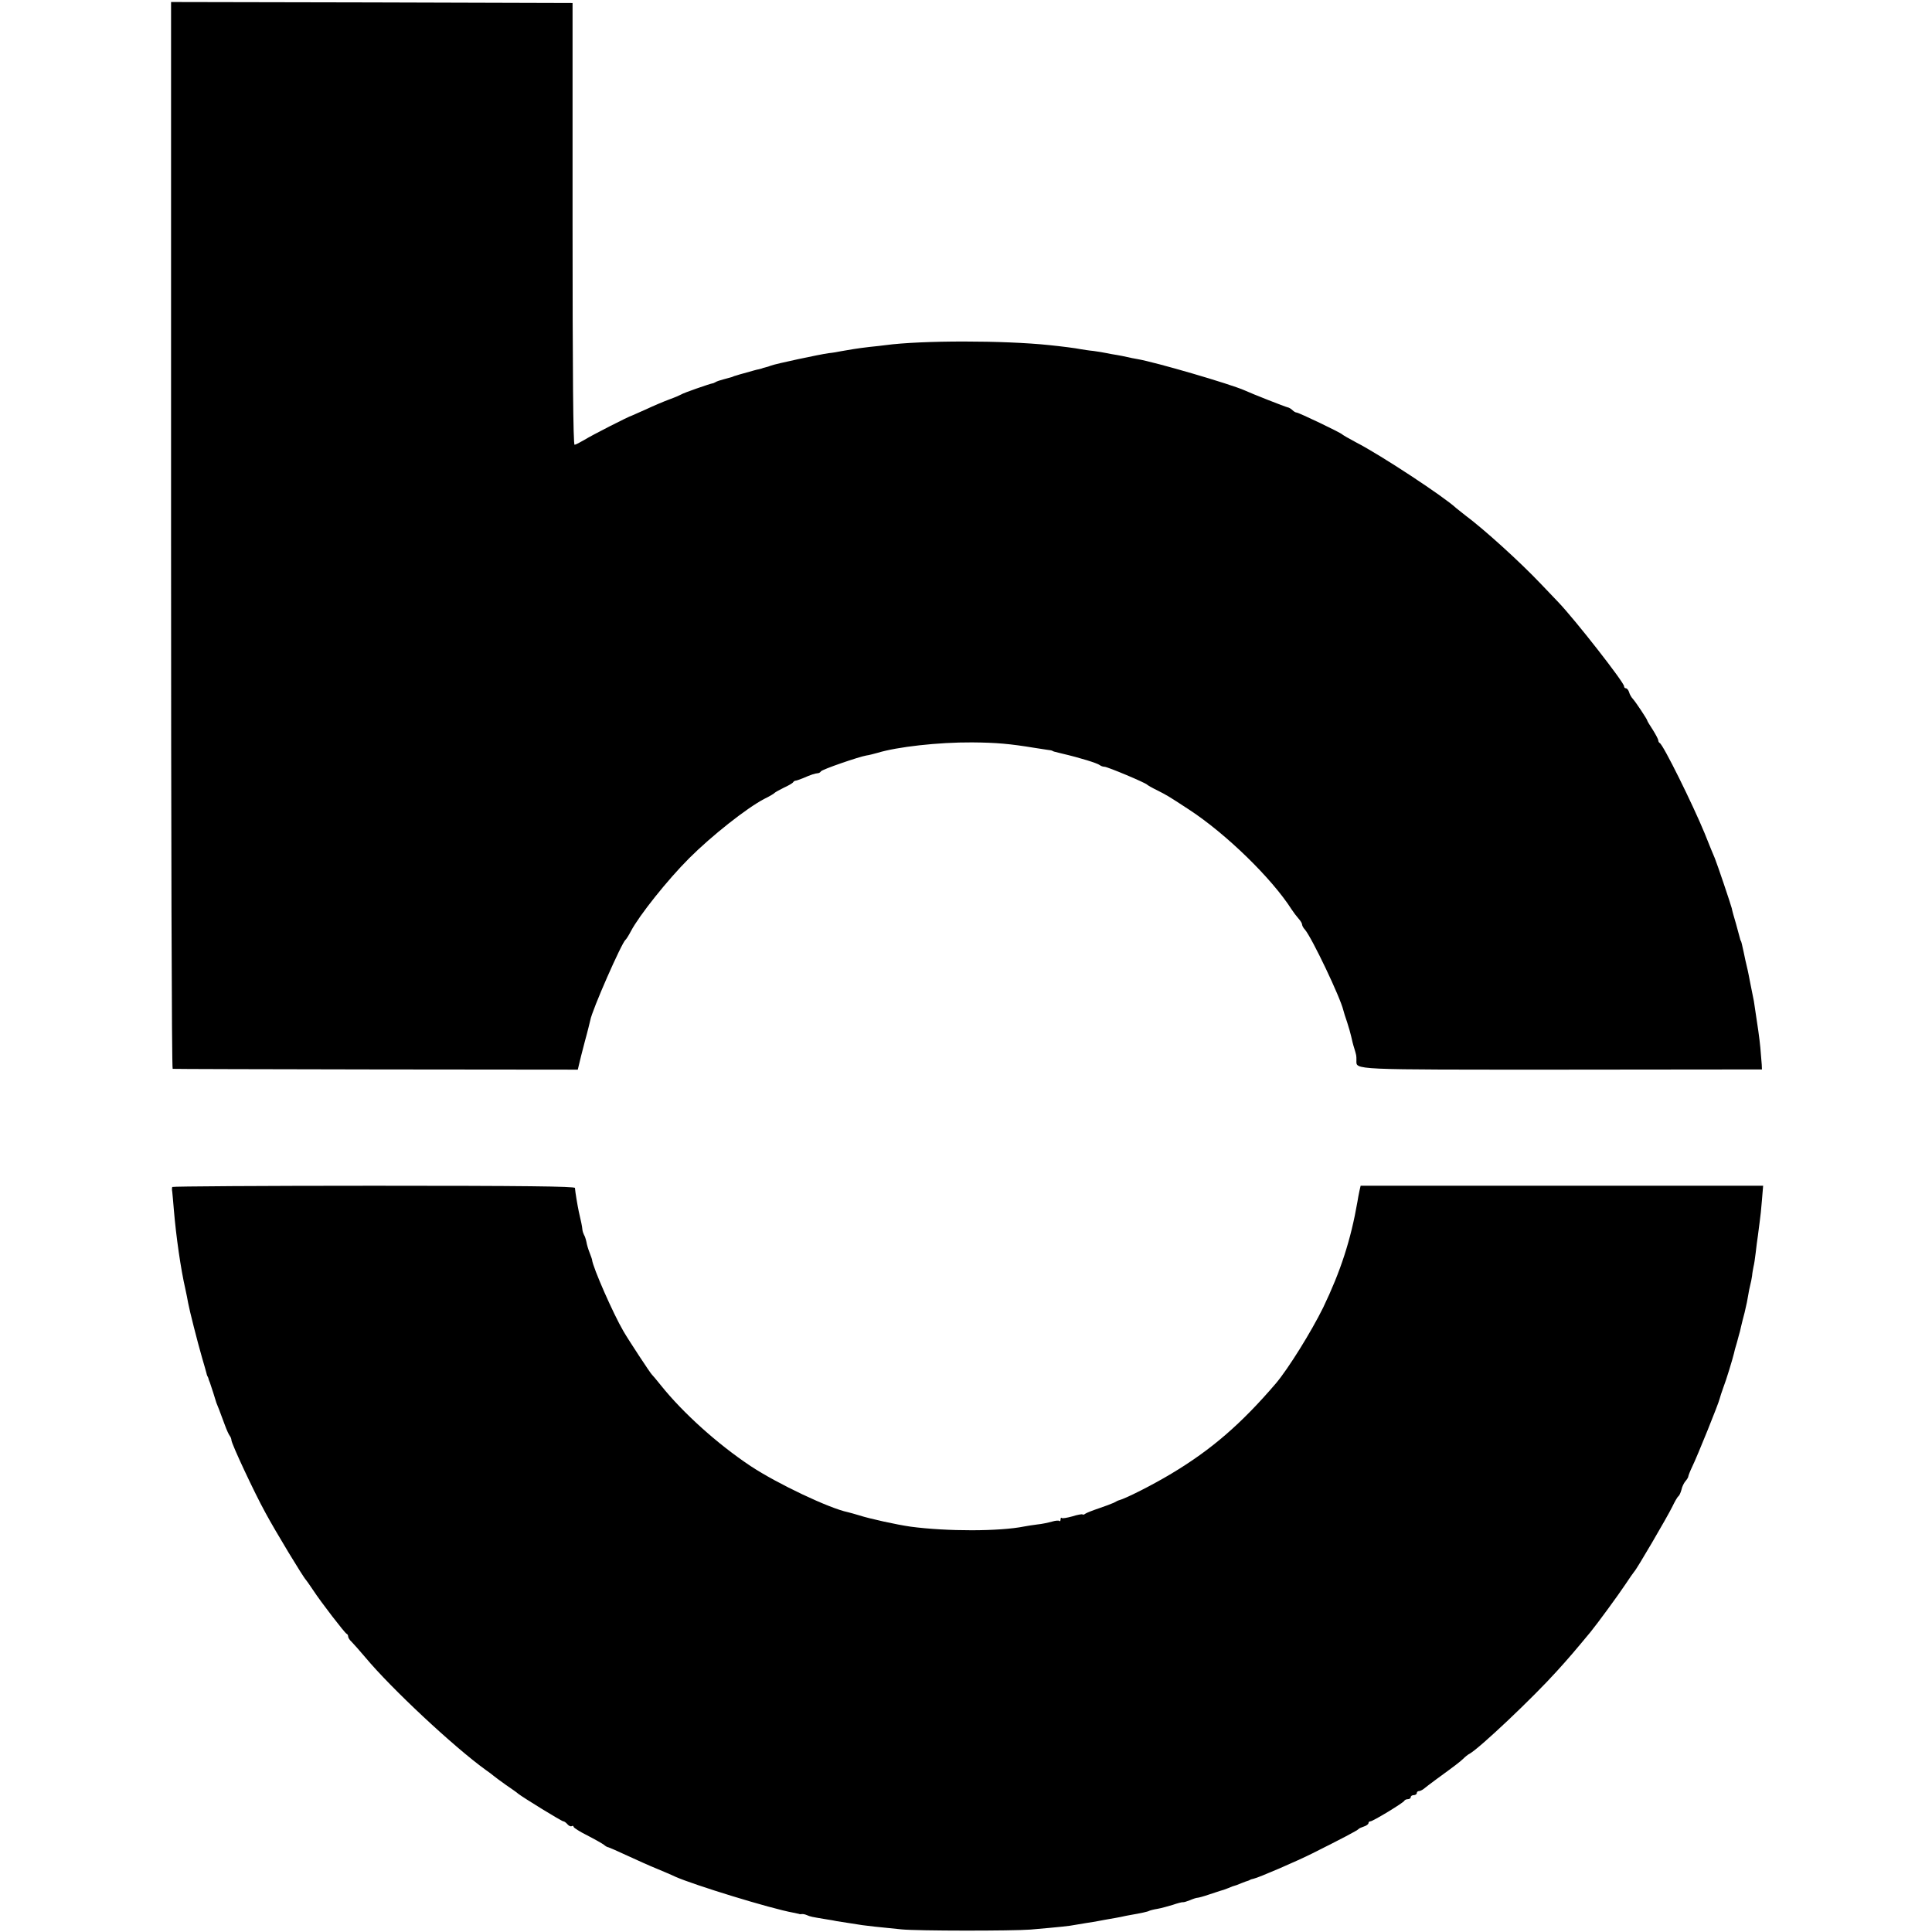 <?xml version="1.0" standalone="no"?>
<!DOCTYPE svg PUBLIC "-//W3C//DTD SVG 20010904//EN"
 "http://www.w3.org/TR/2001/REC-SVG-20010904/DTD/svg10.dtd">
<svg version="1.0" xmlns="http://www.w3.org/2000/svg"
 width="960pt" height="960pt" viewBox="0 0 960 960"
 preserveAspectRatio="xMidYMid meet">
<g transform="translate(0,960) scale(0.1,-0.1)"
fill="#000000" stroke="none">
<path d="M850 6940 c0 -1457 3 -2650 8 -2651 4 -1 458 -2 1010 -3 l1003 -1 6
25 c3 14 16 66 29 115 14 50 25 97 27 105 8 49 156 385 175 400 4 3 16 22 27
43 41 78 182 255 289 362 113 113 287 250 373 295 27 13 50 27 53 31 3 3 23
14 45 25 22 10 43 22 46 27 3 5 9 8 13 8 3 0 21 6 38 13 36 16 58 23 72 24 5
0 12 4 15 9 6 10 190 73 226 79 11 1 36 8 55 13 98 30 302 53 470 52 123 -1
188 -7 310 -27 25 -4 54 -8 65 -10 11 -1 21 -3 23 -4 3 -3 8 -5 47 -14 94 -22
177 -48 190 -58 5 -4 15 -8 23 -8 15 0 203 -79 212 -89 3 -3 25 -16 50 -28 49
-25 50 -25 160 -97 183 -120 409 -340 508 -495 9 -14 25 -35 34 -45 10 -11 18
-24 18 -30 0 -5 6 -17 14 -25 35 -41 176 -337 191 -401 2 -8 10 -35 19 -60 8
-25 17 -56 20 -70 3 -14 9 -40 15 -58 11 -37 11 -36 11 -61 0 -48 -36 -46
1021 -46 l994 1 -1 24 c-1 14 -4 52 -7 85 -5 51 -11 92 -32 230 -2 11 -6 31
-9 45 -3 14 -8 39 -11 55 -3 17 -8 41 -11 55 -9 39 -15 63 -20 90 -3 14 -7 32
-9 40 -2 8 -4 15 -5 15 -1 0 -3 7 -5 15 -2 8 -11 40 -19 70 -9 30 -19 65 -21
77 -6 23 -71 216 -84 248 -5 11 -28 67 -51 125 -58 141 -206 441 -223 448 -4
2 -7 8 -7 13 0 5 -12 28 -27 52 -15 23 -28 44 -28 47 -1 7 -58 93 -72 108 -6
6 -15 21 -18 32 -3 11 -11 20 -16 20 -5 0 -9 4 -9 10 0 19 -242 329 -327 418
-15 16 -53 56 -84 88 -107 113 -286 275 -379 344 -18 14 -38 30 -44 35 -61 57
-377 265 -498 327 -34 18 -65 36 -68 39 -7 9 -217 109 -227 109 -5 0 -14 5
-21 12 -6 6 -17 13 -24 14 -13 3 -174 66 -213 84 -69 31 -445 141 -535 156
-14 2 -36 7 -50 10 -14 3 -36 8 -50 10 -14 2 -36 6 -50 9 -14 3 -44 8 -66 11
-23 2 -53 7 -65 9 -24 5 -95 14 -154 20 -226 24 -637 24 -815 0 -14 -2 -50 -6
-80 -9 -60 -7 -101 -14 -140 -21 -14 -3 -42 -8 -63 -10 -44 -6 -265 -53 -287
-62 -8 -3 -19 -7 -25 -8 -5 -1 -12 -3 -15 -4 -3 -2 -12 -4 -20 -6 -8 -1 -35
-9 -60 -16 -25 -7 -48 -13 -52 -15 -5 -1 -10 -3 -13 -4 -5 -3 -6 -3 -50 -15
-16 -4 -34 -10 -40 -14 -5 -3 -12 -6 -15 -6 -13 -2 -146 -48 -155 -55 -5 -3
-32 -15 -60 -25 -27 -10 -79 -32 -115 -49 -36 -16 -67 -30 -70 -31 -14 -3
-200 -98 -235 -120 -22 -13 -45 -25 -50 -25 -7 0 -10 362 -10 1098 l0 1097
-998 3 -997 2 0 -2650z"/>
<path d="M856 3702 c-2 -4 -2 -15 0 -25 1 -10 5 -51 8 -90 11 -131 34 -292 57
-392 5 -22 11 -53 14 -70 6 -34 46 -192 70 -275 9 -30 18 -62 20 -70 2 -8 4
-16 5 -17 2 -2 3 -6 5 -10 1 -5 4 -15 8 -23 5 -14 29 -88 32 -100 1 -3 7 -18
14 -35 6 -16 19 -50 28 -75 9 -25 20 -49 25 -55 4 -5 8 -15 8 -21 0 -17 113
-259 168 -359 51 -95 190 -324 202 -335 3 -3 18 -25 35 -50 39 -60 158 -214
167 -218 5 -2 8 -8 8 -14 0 -6 8 -18 18 -27 9 -9 39 -43 67 -76 129 -155 442
-447 599 -560 16 -11 33 -24 40 -30 6 -5 34 -26 61 -45 28 -19 55 -38 60 -43
24 -19 216 -137 224 -137 5 0 14 -7 21 -15 7 -8 16 -12 21 -9 5 3 9 1 9 -3 0
-5 30 -24 68 -43 37 -19 74 -40 82 -46 8 -7 18 -13 23 -13 4 -1 46 -19 95 -42
48 -22 114 -52 147 -65 33 -14 74 -31 90 -39 92 -41 475 -159 587 -179 13 -3
25 -5 28 -6 3 -2 9 -2 14 -1 5 1 16 -1 25 -5 18 -8 25 -9 91 -20 25 -4 50 -8
57 -10 11 -2 64 -10 128 -20 29 -4 73 -9 195 -21 79 -8 551 -8 640 -1 151 13
196 18 220 23 14 2 41 7 60 10 19 3 46 7 60 10 14 3 39 7 55 10 17 3 41 7 55
10 14 3 36 8 50 10 47 8 84 16 90 20 4 2 22 7 41 10 19 3 53 13 77 20 23 8 46
14 50 13 4 -1 20 4 35 10 16 7 32 12 37 12 5 0 31 7 57 16 26 9 53 17 58 19 6
1 23 7 38 13 16 7 30 12 32 12 2 0 16 5 32 12 15 6 31 12 36 13 4 2 8 3 10 5
1 1 9 3 17 5 22 4 219 89 292 126 142 71 222 113 228 120 3 4 15 9 27 13 13 4
23 12 23 17 0 5 4 9 10 9 12 0 164 92 168 102 2 4 10 8 18 8 8 0 14 5 14 10 0
6 7 10 15 10 8 0 15 5 15 10 0 6 5 10 10 10 6 0 16 5 23 10 7 6 37 29 67 51
92 67 113 83 131 100 9 9 23 21 32 25 53 31 314 278 433 410 61 67 92 104 166
193 36 44 139 185 173 236 22 33 42 62 45 65 11 9 165 273 189 322 13 27 26
50 31 53 4 3 11 17 15 32 3 16 13 35 20 43 7 8 14 19 14 23 0 4 9 27 20 50 25
51 132 316 136 337 2 8 10 33 18 55 14 35 46 141 53 170 1 6 7 30 15 55 7 25
13 50 15 55 1 6 7 30 13 55 7 25 14 54 16 65 3 11 8 36 11 55 3 19 8 44 11 55
3 11 7 31 9 45 1 14 5 34 7 45 3 11 8 43 11 70 3 28 8 66 11 85 2 19 7 51 9
70 3 19 8 67 11 106 l6 72 -1000 0 -1000 0 -6 -26 c-3 -15 -8 -39 -10 -54 -33
-190 -84 -346 -170 -525 -59 -120 -174 -305 -235 -377 -172 -201 -321 -330
-520 -449 -95 -57 -226 -123 -260 -132 -3 0 -14 -6 -25 -12 -11 -5 -45 -18
-75 -28 -30 -10 -60 -22 -66 -26 -6 -5 -13 -7 -15 -4 -3 2 -26 -2 -51 -10 -25
-7 -49 -11 -52 -8 -3 4 -6 0 -6 -7 0 -7 -3 -11 -6 -8 -3 4 -20 2 -37 -3 -18
-5 -50 -12 -72 -14 -22 -3 -51 -7 -65 -10 -124 -25 -385 -25 -565 -1 -70 10
-202 39 -255 56 -19 6 -45 13 -57 16 -92 19 -350 141 -483 229 -164 109 -336
264 -445 400 -22 28 -43 52 -46 55 -7 6 -115 170 -141 215 -51 87 -152 317
-156 355 0 3 -6 19 -12 35 -7 17 -14 41 -16 54 -3 14 -8 29 -12 35 -3 6 -7 17
-8 26 -1 15 -7 43 -18 90 -6 28 -18 99 -19 117 0 8 -253 11 -999 11 -549 0
-1000 -3 -1002 -6z"/>
</g>
</svg>
